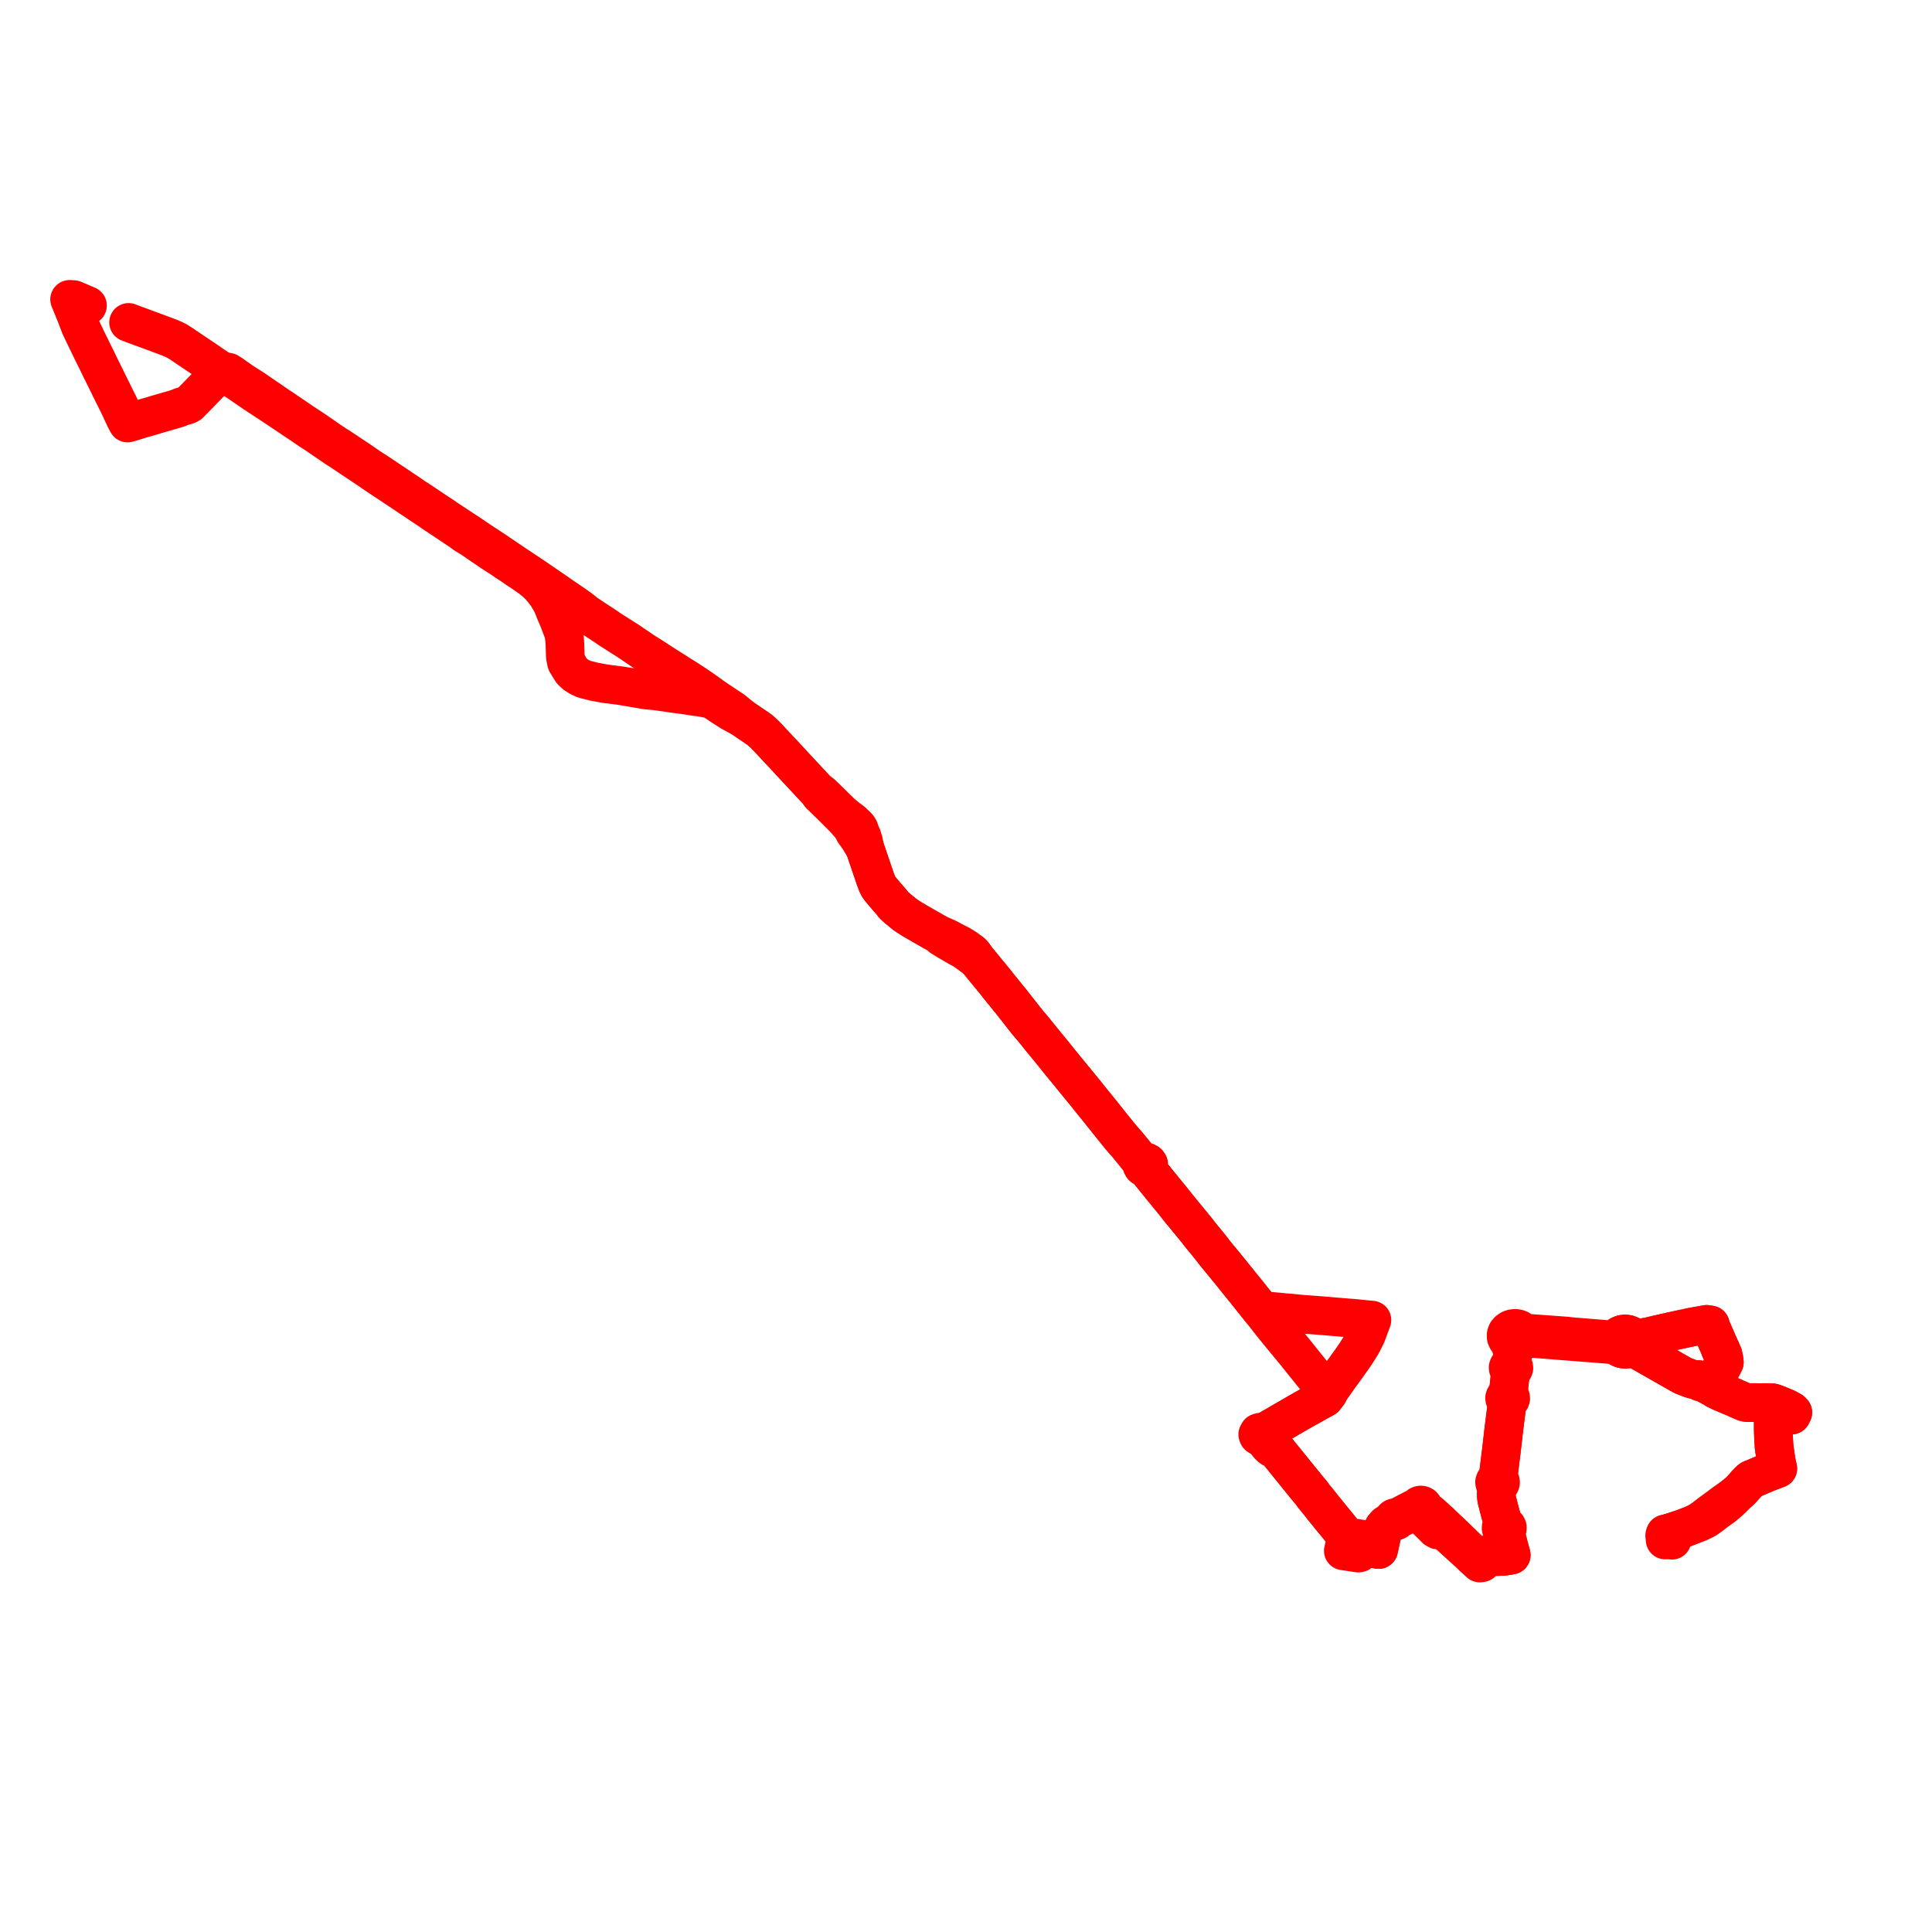    
<svg width="555.16" height="555.16" version="1.1"
     xmlns="http://www.w3.org/2000/svg">

  <title>Plan de ligne</title>
  <desc>Du 2011-10-17 au 9999-01-01</desc>

<path d='M 36.946 92.642 L 37.828 92.969 L 38.587 93.263 L 39.316 93.532 L 40.644 94.023 L 42.804 94.82 L 43.884 95.213 L 48.977 97.117 L 50.725 97.922 L 51.957 98.69 L 58.374 103.014 L 59.97 104.087 L 60.802 104.671 L 62.438 105.786 L 63.68 106.644 L 65.87 108.08 L 69.033 110.205 L 72.254 112.411 L 72.869 112.832 L 72.976 112.906 L 80.429 117.815 L 84.605 120.625 L 86.26 121.738 L 86.92 122.178 L 88.609 123.332 L 89.336 123.831 L 90.709 124.695 L 92.013 125.593 L 93.093 126.335 L 96.723 128.808 L 98.018 129.63 L 101.042 131.652 L 103.514 133.301 L 106.223 135.108 L 107.193 135.776 L 108.077 136.388 L 108.658 136.784 L 112.191 139.12 L 114.851 140.886 L 115.594 141.38 L 116.37 141.9 L 117.111 142.398 L 118.11 143.079 L 118.709 143.465 L 124.13 147.098 L 124.614 147.454 L 125.171 147.822 L 126.125 148.443 L 127.149 149.132 L 132.155 152.463 L 132.403 152.627 L 132.514 152.712 L 132.684 152.84 L 133.571 153.507 L 134.958 154.351 L 136.194 155.148 L 136.474 155.328 L 137.616 156.133 L 137.97 156.375 L 141.389 158.697 L 142.743 159.575 L 143.215 159.877 L 143.939 160.34 L 145.004 161.038 L 145.521 161.433 L 146.905 162.309 L 147.428 162.678 L 147.658 162.827 L 148.199 163.222 L 149.586 164.137 L 150.083 164.468 L 151.951 165.759 L 152.113 165.869 L 152.56 166.174 L 153.882 167.267 L 155.119 168.436 L 156.158 169.671 L 156.702 170.391 L 157.281 171.158 L 158.439 173.146 L 158.95 174.248 L 159.314 175.189 L 159.682 176.113 L 160.368 177.68 L 160.84 178.913 L 161.64 181.008 L 161.833 181.538 L 161.991 182.158 L 162.111 182.74 L 162.173 183.251 L 162.321 184.783 L 162.453 188.695 L 162.787 190.349 L 163.56 191.642 L 164.094 192.477 L 164.326 192.84 L 165.079 193.55 L 165.318 193.775 L 166.048 194.243 L 166.52 194.546 L 167.856 195.153 L 170.69 195.873 L 173.958 196.472 L 178.556 197.062 L 179.618 197.243 L 184.375 198.057 L 185.61 198.267 L 188.142 198.498 L 192.098 199.059 L 192.793 199.167 L 193.911 199.318 L 195.128 199.484 L 196.341 199.633 L 196.673 199.679 L 197.779 199.848 L 199.341 200.095 L 201.636 200.402 L 204.161 200.885 L 205.421 201.555 L 205.61 201.656 L 207.489 202.931 L 210.1 204.595 L 213.392 206.377 L 217.78 209.366 L 218.427 209.811 L 220.016 211.296 L 221.156 212.506 L 222.7 214.176 L 223.445 214.97 L 224.025 215.593 L 224.898 216.499 L 227.175 218.972 L 227.889 219.748 L 228.324 220.214 L 230.476 222.516 L 232.982 225.213 L 234.484 226.829 L 235.014 227.367 L 235.687 228.386 L 239.031 231.635 L 242.461 235.066 L 243.528 236.241 L 244.258 237.069 L 245.026 238.159 L 245.121 238.294 L 245.386 238.86 L 245.521 239.152 L 246.211 240.068 L 246.442 240.432 L 246.855 240.981 L 247.407 241.919 L 248.557 243.839 L 250.572 249.758 L 251.446 252.325 L 251.522 252.549 L 251.842 253.392 L 252.067 253.986 L 252.177 254.197 L 252.264 254.412 L 252.549 254.907 L 252.985 255.485 L 253.881 256.568 L 253.974 256.68 L 256.076 259.106 L 256.27 259.33 L 256.779 260.011 L 257.807 260.963 L 257.947 261.077 L 258.111 261.211 L 260.046 262.796 L 261.887 264.014 L 263.922 265.202 L 264.881 265.751 L 267.7 267.365 L 267.978 267.524 L 270.234 268.784 L 270.597 269.308 L 272.439 270.432 L 274.068 271.379 L 274.192 271.451 L 275.615 272.267 L 276.179 272.563 L 276.853 272.919 L 278.502 274.101 L 279.788 275.056 L 280.805 275.812 L 281.555 276.718 L 283.04 278.554 L 285.463 281.495 L 286.27 282.485 L 286.796 283.172 L 288.227 284.934 L 290.09 287.242 L 290.38 287.57 L 290.846 288.17 L 294.713 293.102 L 294.976 293.425 L 295.567 294.144 L 295.758 294.369 L 296.819 295.614 L 299.688 299.16 L 301.392 301.234 L 302.592 302.694 L 304.886 305.566 L 305.192 305.922 L 308.64 310.142 L 312.171 314.457 L 312.749 315.194 L 314.051 316.815 L 314.615 317.511 L 315.524 318.623 L 317.626 321.245 L 318.472 322.299 L 319.527 323.626 L 320.011 324.216 L 320.105 324.33 L 320.22 324.47 L 320.652 325.025 L 322.275 327.006 L 322.752 327.558 L 323.967 328.936 L 326.568 332.131 L 327.093 332.805 L 327.894 333.66 L 328.231 333.917 L 328.466 334.096 L 328.243 334.335 L 328.14 334.609 L 328.168 334.936 L 328.316 335.196 L 328.437 335.313 L 328.723 335.472 L 329.053 335.541 L 329.395 335.51 L 329.486 335.667 L 329.661 335.969 L 330.109 336.559 L 330.706 337.345 L 331.214 337.956 L 331.93 338.819 L 332.09 339.03 L 333.095 340.264 L 334.438 341.92 L 337.081 345.152 L 338.987 347.55 L 342.128 351.373 L 344.053 353.717 L 344.344 354.142 L 345.617 355.711 L 346.317 356.565 L 346.626 356.943 L 347.217 357.666 L 348.318 359.029 L 348.858 359.755 L 349.556 360.631 L 351.512 362.997 L 353.542 365.48 L 356.49 369.145 L 357.272 370.107 L 358.524 371.659 L 360.091 373.623 L 361.358 375.219 L 361.607 375.532 L 362.709 376.88 L 363.649 376.672 L 366.314 376.899 L 369.121 377.168 L 370.81 377.304 L 373.534 377.578 L 374.775 377.685 L 377.631 377.886 L 378.234 377.936 L 379.021 377.993 L 380.161 378.087 L 384.208 378.428 L 387.781 378.73 L 388.852 378.806 L 393.418 379.258 L 394.225 379.32 L 394.017 379.877 L 392.629 383.604 L 391.286 386.259 L 389.685 388.82 L 388.924 389.94 L 388.459 390.607 L 387.062 392.549 L 386.56 393.255 L 386.308 393.603 L 385.645 394.509 L 385.188 395.134 L 383.567 397.421 L 382.381 399.093 L 382.276 399.27 L 381.661 400.366 L 380.636 401.692 L 378.249 402.998 L 377.668 403.336 L 375.86 404.336 L 375.065 404.776 L 373.974 405.385 L 373.113 405.884 L 366.823 409.527 L 363.671 411.354 L 363.341 411.599 L 363.242 411.673 L 362.083 411.543 L 361.689 411.681 L 361.415 412.168 L 361.564 412.556 L 361.975 412.816 L 362.722 412.918 L 362.919 413.196 L 363.491 413.947 L 364.794 415.519 L 365.373 416.011 L 366.144 416.344 L 367.218 417.171 L 369.267 419.701 L 369.548 420.047 L 369.951 420.544 L 370.677 421.44 L 373.172 424.521 L 373.851 425.359 L 375.925 427.919 L 376.019 428.034 L 376.443 428.531 L 376.618 428.703 L 377.162 429.423 L 377.473 429.891 L 377.605 430.05 L 377.691 430.153 L 378.84 431.544 L 379.457 432.316 L 380.084 433.131 L 381.645 435.039 L 382.302 435.857 L 383.048 436.772 L 384.389 438.404 L 385.12 439.314 L 385.81 440.16 L 386.65 441.145 L 386.939 441.638 L 386.732 442.67 L 386.204 444.749 L 386.003 445.631 L 387.157 445.806 L 389.594 446.175 L 390.279 446.279 L 390.631 446.214 L 390.92 445.974 L 391.031 445.756 L 391.125 445.381 L 391.339 444.435 L 392.487 444.632 L 394.701 445.006 L 396.158 445.254 L 396.319 444.523 L 396.531 443.581 L 396.62 443.184 L 396.767 442.438 L 396.982 441.516 L 397.029 441.315 L 397.583 438.941 L 398.283 438.113 L 400.384 436.833 L 400.537 436.984 L 400.666 437.05 L 400.801 437.085 L 401.01 437.087 L 401.3 436.975 L 401.408 436.877 L 401.495 436.718 L 402.503 436.129 L 403.075 435.892 L 404.179 435.282 L 405.983 434.285 L 406.775 434.114 L 407.569 434.319 L 408.946 435.758 L 411.867 438.6 L 412.537 439.302 L 413.196 439.662 L 414.203 439.794 L 415.138 439.849 L 416.533 441.173 L 422.108 446.244 L 422.658 446.743 L 422.849 446.937 L 423.032 447.138 L 423.497 447.563 L 425.22 449.137 L 425.773 449.056 L 425.583 448.58 L 425.563 448.318 L 425.598 448.05 L 425.67 447.914 L 425.791 447.71 L 425.995 447.52 L 426.316 447.363 L 426.662 447.282 L 427.023 447.247 L 427.864 447.196 L 428.058 447.198 L 429.515 447.282 L 430.421 447.273 L 431.166 447.242 L 432.034 447.196 L 432.892 447.094 L 434.25 446.857 L 433.528 444.189 L 433.488 444.026 L 432.847 441.456 L 432.641 440.668 L 432.622 440.597 L 432.484 440.073 L 432.414 439.803 L 432.737 439.696 L 432.996 439.483 L 433.127 439.237 L 433.137 438.912 L 433.001 438.634 L 432.753 438.426 L 432.441 438.313 L 432.07 438.308 L 432.004 438.067 L 431.883 437.63 L 430.967 434.317 L 430.147 431.089 L 430.04 430.568 L 429.966 429.708 L 429.982 428.931 L 430.19 427.398 L 430.224 426.941 L 430.245 426.656 L 430.588 426.624 L 430.876 426.491 L 431.069 426.3 L 431.182 426.002 L 431.155 425.748 L 430.984 425.475 L 430.73 425.302 L 430.398 425.219 L 430.431 424.939 L 430.482 424.512 L 430.862 421.294 L 431.281 417.974 L 431.448 416.656 L 431.995 411.86 L 432.066 411.269 L 432.245 409.766 L 433.075 403.223 L 433.125 402.759 L 433.153 402.506 L 433.51 402.469 L 433.793 402.336 L 434.016 402.099 L 434.104 401.84 L 434.07 401.557 L 433.908 401.303 L 433.657 401.128 L 433.312 401.037 L 433.343 400.75 L 433.39 400.313 L 433.738 397.119 L 433.922 395.438 L 434.021 394.454 L 434.069 394.012 L 434.101 393.717 L 434.41 393.695 L 434.712 393.565 L 434.915 393.364 L 435.015 393.098 L 434.982 392.82 L 434.833 392.588 L 434.547 392.399 L 434.273 392.335 L 434.312 392.037 L 434.386 391.467 L 434.734 388.858 L 435.823 386.663 L 435.872 386.564 L 435.937 386.362 L 436.256 385.789 L 436.699 385.594 L 437.27 385.178 L 437.633 384.651 L 438.464 384.531 L 438.951 384.502 L 439.282 384.508 L 450.968 385.432 L 456.891 385.897 L 462.492 386.337 L 463.547 386.42 L 463.783 386.438 L 464.05 386.455 L 464.213 386.484 L 464.511 386.634 L 464.944 386.903 L 465.457 387.299 L 466.077 387.569 L 466.604 387.677 L 467.145 387.693 L 467.623 387.63 L 468.078 387.493 L 468.495 387.289 L 468.861 387.026 L 469.354 387.202 L 479.063 392.726 L 483.636 395.328 L 484.046 395.482 L 485.438 396.005 L 486.104 396.257 L 486.886 396.462 L 488.028 396.425 L 488.163 396.795 L 488.59 397.083 L 489.601 397.376 L 490.365 397.707 L 491.877 398.558 L 492.222 398.645 L 492.544 398.608 L 492.872 398.391 L 493.023 398.152 L 493.083 397.821 L 493.014 397.525 L 492.529 397.126 L 492.895 396.424 L 494.29 393.757 L 495.392 391.649 L 495.484 391.436 L 495.41 390.764 L 495.13 389.337 L 494.435 387.824' fill='transparent' stroke='#fe0000' stroke-linecap='round' stroke-linejoin='round' stroke-width='11.103'/><path d='M 494.435 387.824 L 493.629 385.976 L 493.504 385.689 L 491.935 382.093 L 491.683 381.525 L 491.466 380.726 L 490.42 380.558 L 489.856 380.661 L 486.054 381.345 L 485.046 381.559 L 482.38 382.127 L 479.808 382.693 L 476.09 383.533 L 473.876 384.068 L 471.621 384.466 L 470.707 384.526 L 470.272 384.554 L 469.94 384.563 L 469.711 384.568 L 469.347 384.574 L 468.934 384.049 L 468.36 383.644 L 467.672 383.391 L 466.925 383.311 L 466.183 383.411 L 465.505 383.682 L 464.946 384.103 L 464.553 384.639 L 464.364 385.215 L 464.366 385.814 L 464.565 386.392 L 464.944 386.903 L 465.457 387.299 L 466.077 387.569 L 466.604 387.677 L 467.145 387.693 L 467.623 387.63 L 468.078 387.493 L 468.495 387.289 L 468.861 387.026 L 469.354 387.202 L 483.636 395.328 L 484.046 395.482 L 485.438 396.005 L 486.104 396.257 L 486.886 396.462 L 488.028 396.425 L 488.163 396.795 L 488.59 397.083 L 489.601 397.376 L 490.365 397.707 L 491.877 398.558 L 492.222 398.645 L 492.544 398.608 L 492.729 398.969 L 492.981 399.209 L 494.056 399.752 L 494.701 400.046 L 496.77 400.92 L 498.153 401.504 L 499.56 402.127 L 500.937 402.729 L 501.282 402.871 L 501.465 402.932 L 501.753 402.996 L 502.261 403.027 L 502.79 403.032 L 505.643 403.04 L 508.466 403.035 L 508.773 403.037 L 509.017 403.049 L 509.223 403.078 L 509.417 403.122 L 509.605 403.177 L 510.098 403.352 L 510.317 403.434 L 511.034 403.702 L 511.604 403.923 L 513.507 404.742 L 514.287 405.18 L 514.79 405.462 L 515.16 405.862 L 514.778 406.621 L 513.918 406.305 L 511.08 405.268 L 509.952 404.943 L 509.747 406.053 L 509.547 408.338 L 509.541 410.595 L 509.606 412.67 L 509.795 415.857 L 510.393 419.9 L 510.748 421.549 L 510.844 421.999 L 510.376 422.176 L 508.035 423.057 L 507.754 423.175 L 507.604 423.238 L 504.108 424.725 L 503.276 425.052 L 502.786 425.399 L 501.871 426.362 L 500.766 427.621 L 500.396 428.014 L 499.91 428.51 L 498.741 429.526 L 497.609 430.349 L 496.607 431.075 L 495.521 431.825 L 493.914 433.046 L 491.27 434.979 L 489.514 436.326 L 488.538 436.987 L 487.89 437.376 L 487.048 437.807 L 485.983 438.305 L 484.873 438.731 L 483.962 439.081 L 482.27 439.664 L 480.162 440.337 L 479.395 440.561 L 478.522 440.79 L 478.346 441.259 L 478.467 442.299 L 478.482 442.516' fill='transparent' stroke='#fe0000' stroke-linecap='round' stroke-linejoin='round' stroke-width='11.103'/><path d='M 480.436 442.585 L 479.971 442.184 L 479.6 441.837 L 478.968 441.097 L 478.522 440.79 L 479.395 440.561 L 480.162 440.337 L 482.27 439.664 L 482.894 439.449 L 483.962 439.081 L 485.983 438.305 L 487.587 437.722 L 488.375 437.408 L 489.241 436.996 L 489.926 436.64 L 490.518 436.285 L 491.634 435.486 L 492.981 434.428 L 493.672 433.922 L 495.288 432.782 L 496.63 431.642 L 498.082 430.303 L 498.741 429.526 L 499.91 428.51 L 500.396 428.014 L 500.766 427.621 L 501.871 426.362 L 502.786 425.399 L 503.276 425.052 L 504.108 424.725 L 505.111 424.299 L 507.604 423.238 L 507.754 423.175 L 508.035 423.057 L 510.376 422.176 L 510.844 421.999 L 510.748 421.549 L 510.393 419.9 L 509.795 415.857 L 509.606 412.67 L 509.541 410.595 L 509.543 409.93 L 509.547 408.338 L 509.747 406.053 L 509.952 404.943 L 511.08 405.268 L 513.446 406.132 L 513.918 406.305 L 514.778 406.621 L 515.16 405.862 L 514.79 405.462 L 513.687 404.843 L 513.507 404.742 L 511.604 403.923 L 511.034 403.702 L 510.317 403.434 L 510.098 403.352 L 509.605 403.177 L 509.417 403.122 L 509.223 403.078 L 509.017 403.049 L 508.773 403.037 L 508.466 403.035 L 505.643 403.04 L 502.79 403.032 L 502.261 403.027 L 501.753 402.996 L 501.465 402.932 L 501.282 402.871 L 500.937 402.729 L 499.56 402.127 L 498.62 401.71 L 498.153 401.504 L 494.701 400.046 L 494.056 399.752 L 492.981 399.209 L 492.729 398.969 L 492.544 398.608 L 492.872 398.391 L 493.023 398.152 L 493.083 397.821 L 493.014 397.525 L 492.529 397.126 L 492.895 396.424 L 494.699 392.976 L 495.392 391.649 L 495.484 391.436 L 495.41 390.764 L 495.13 389.337 L 494.435 387.824' fill='transparent' stroke='#fe0000' stroke-linecap='round' stroke-linejoin='round' stroke-width='11.103'/><path d='M 494.435 387.824 L 493.629 385.976 L 493.504 385.689 L 491.935 382.093 L 491.683 381.525 L 491.466 380.726 L 490.42 380.558 L 489.856 380.661 L 486.054 381.345 L 482.38 382.127 L 479.808 382.693 L 476.09 383.533 L 473.876 384.068 L 472.472 384.316 L 471.621 384.466 L 470.707 384.526 L 470.272 384.554 L 469.94 384.563 L 469.711 384.568 L 469.347 384.574 L 468.934 384.049 L 468.36 383.644 L 467.672 383.391 L 466.925 383.311 L 466.183 383.411 L 465.505 383.682 L 464.946 384.103 L 464.553 384.639 L 464.15 384.869 L 463.924 384.954 L 463.693 385.014 L 463.526 385.033 L 463.33 385.038 L 462.61 384.98 L 462.471 384.969 L 457.116 384.534 L 456.155 384.456 L 452.047 384.124 L 449.828 383.887 L 443.061 383.397 L 439.703 383.154 L 439.459 383.136 L 438.285 383.056 L 437.643 383.012 L 437.318 382.531 L 436.604 382.001 L 436.054 381.792 L 435.322 381.701 L 434.617 381.792 L 434.026 381.999 L 433.682 382.243 L 433.42 382.429 L 433.048 382.872 L 432.906 383.172 L 432.808 383.481 L 432.791 383.756 L 432.816 384.315 L 433.066 384.846 L 433.449 385.272 L 433.727 385.491 L 433.918 386.141 L 433.984 386.348 L 434.734 388.858 L 434.386 391.467 L 434.312 392.037 L 434.273 392.335 L 433.897 392.375 L 433.663 392.486 L 433.468 392.677 L 433.36 392.954 L 433.402 393.255 L 433.541 393.464 L 433.797 393.64 L 434.101 393.717 L 434.069 394.012 L 434.021 394.454 L 433.922 395.438 L 433.738 397.119 L 433.39 400.313 L 433.343 400.75 L 433.312 401.037 L 432.968 401.066 L 432.662 401.204 L 432.424 401.463 L 432.346 401.707 L 432.412 402.058 L 432.552 402.248 L 432.811 402.422 L 433.153 402.506 L 433.125 402.759 L 433.075 403.223 L 432.739 405.87 L 432.245 409.766 L 432.066 411.269 L 431.995 411.86 L 431.448 416.656 L 431.281 417.974 L 430.862 421.294 L 430.482 424.512 L 430.431 424.939 L 430.398 425.219 L 430.065 425.249 L 429.768 425.385 L 429.55 425.615 L 429.462 425.874 L 429.497 426.15 L 429.66 426.401 L 429.921 426.577 L 430.245 426.656 L 430.224 426.941 L 430.19 427.398 L 429.982 428.931 L 429.966 429.708 L 430.04 430.568 L 430.147 431.089 L 430.967 434.317 L 431.883 437.63 L 432.004 438.067 L 432.07 438.308 L 431.744 438.419 L 431.488 438.629 L 431.351 438.896 L 431.347 439.2 L 431.491 439.487 L 431.731 439.686 L 432.068 439.803 L 432.414 439.803 L 432.484 440.073 L 432.622 440.597 L 432.641 440.668 L 432.847 441.456 L 433.488 444.026 L 433.528 444.189 L 434.25 446.857 L 432.892 447.094 L 432.034 447.196 L 431.166 447.242 L 430.421 447.273 L 429.515 447.282 L 428.058 447.198 L 427.864 447.196 L 426.909 446.983 L 426.287 446.907 L 425.373 446.8 L 424.951 446.819 L 424.652 446.854 L 424.24 446.951 L 423.93 447.222 L 423.39 446.691 L 422.397 445.717 L 421.894 445.223 L 417.352 440.822 L 415.521 439.094 L 414.286 437.928 L 413.932 437.58 L 412.27 436.062 L 410.893 434.823 L 410.099 434.373 L 409.651 434.025 L 409.298 433.629 L 409.058 433.183 L 409.011 432.888 L 408.813 432.641 L 408.579 432.516 L 408.307 432.467 L 408.06 432.494 L 407.836 432.584 L 407.658 432.728 L 407.542 432.912 L 407.505 433.176 L 406.67 433.394 L 406.251 433.571 L 403.539 434.979 L 402.703 435.412 L 401.32 436.22 L 401.074 436.105 L 400.865 436.088 L 400.738 436.108 L 400.549 436.188 L 400.382 436.349 L 400.309 436.575 L 400.384 436.833 L 398.283 438.113 L 397.583 438.941 L 397.029 441.315 L 396.982 441.516 L 396.767 442.438 L 396.62 443.184 L 396.319 444.523 L 396.158 445.254 L 394.701 445.006 L 392.487 444.632 L 391.339 444.435 L 391.601 443.19 L 391.566 442.735 L 391.45 442.454 L 391.127 442.239 L 390.811 442.19 L 388.255 441.796 L 386.939 441.638 L 386.65 441.145 L 385.81 440.16 L 385.12 439.314 L 384.389 438.404 L 383.048 436.772 L 382.302 435.857 L 381.645 435.039 L 380.084 433.131 L 379.457 432.316 L 378.84 431.544 L 378.057 430.596 L 377.691 430.153 L 377.605 430.05 L 377.473 429.891 L 377.162 429.423 L 376.618 428.703 L 376.443 428.531 L 376.019 428.034 L 375.925 427.919 L 373.851 425.359 L 373.172 424.521 L 370.677 421.44 L 369.951 420.544 L 369.267 419.701 L 368.269 418.468 L 367.218 417.171 L 366.144 416.344 L 365.674 415.144 L 365.503 414.928 L 364.441 413.572 L 363.75 412.709 L 363.618 412.526 L 363.486 412.343 L 363.457 411.966 L 363.242 411.673 L 363.341 411.599 L 363.671 411.354 L 366.95 409.454 L 373.113 405.884 L 373.974 405.385 L 375.065 404.776 L 375.86 404.336 L 377.668 403.336 L 378.249 402.998 L 379.968 402.058 L 380.636 401.692 L 381.661 400.366 L 380.921 399.524 L 380.797 399.368 L 378.288 396.223 L 374.093 390.999 L 371.912 388.283 L 366.946 382.262 L 365.322 380.246 L 363.875 378.403 L 363.707 378.188 L 362.709 376.88 L 361.607 375.532 L 361.358 375.219 L 360.091 373.623 L 358.524 371.659 L 358.226 371.29 L 357.272 370.107 L 356.49 369.145 L 353.542 365.48 L 351.512 362.997 L 349.556 360.631 L 348.858 359.755 L 348.318 359.029 L 347.217 357.666 L 346.626 356.943 L 346.317 356.565 L 345.617 355.711 L 344.344 354.142 L 344.053 353.717 L 342.128 351.373 L 338.987 347.55 L 337.081 345.152 L 334.438 341.92 L 333.095 340.264 L 332.573 339.623 L 332.09 339.03 L 331.93 338.819 L 331.214 337.956 L 330.706 337.345 L 330.109 336.559 L 329.661 335.969 L 329.486 335.667 L 329.395 335.51 L 329.807 335.313 L 330.064 334.971 L 330.103 334.828 L 330.091 334.542 L 330.023 334.427 L 329.956 334.311 L 329.788 334.104 L 329.457 333.938 L 329.118 333.889 L 328.759 333.946 L 328.466 334.096 L 328.231 333.917 L 327.894 333.66 L 327.093 332.805 L 326.568 332.131 L 323.967 328.936 L 322.752 327.558 L 322.275 327.006 L 320.652 325.025 L 320.22 324.47 L 320.105 324.33 L 320.011 324.216 L 319.527 323.626 L 318.472 322.299 L 315.524 318.623 L 314.615 317.511 L 314.051 316.815 L 312.749 315.194 L 312.171 314.457 L 308.64 310.142 L 306.967 308.094 L 305.192 305.922 L 304.886 305.566 L 302.592 302.694 L 299.688 299.16 L 296.819 295.614 L 295.758 294.369 L 295.567 294.144 L 294.976 293.425 L 294.713 293.102 L 290.846 288.17 L 290.38 287.57 L 290.09 287.242 L 288.227 284.934 L 286.796 283.172 L 286.27 282.485 L 285.463 281.495 L 283.04 278.554 L 281.555 276.718 L 280.805 275.812 L 279.564 274.079 L 279.222 273.736 L 277.607 272.558 L 276.88 272.096 L 276.675 271.965 L 276.058 271.574 L 274.721 270.901 L 272.318 269.611 L 271.47 269.24 L 270.869 268.977 L 270.234 268.784 L 267.978 267.524 L 267.7 267.365 L 264.881 265.751 L 263.922 265.202 L 261.887 264.014 L 260.046 262.796 L 258.111 261.211 L 257.947 261.077 L 257.807 260.963 L 256.779 260.011 L 256.27 259.33 L 256.076 259.106 L 253.974 256.68 L 253.881 256.568 L 252.985 255.485 L 252.549 254.907 L 252.264 254.412 L 252.177 254.197 L 252.067 253.986 L 251.842 253.392 L 251.522 252.549 L 251.446 252.325 L 250.224 248.736 L 248.557 243.839 L 248.098 241.679 L 247.764 240.577 L 247.699 240.365 L 247.385 239.78 L 247.266 239.409 L 246.862 238.249 L 246.6 237.8 L 246.298 237.439 L 245.752 236.925 L 244.806 236.033 L 243.402 234.994 L 241.798 233.655 L 236.083 228.075 L 235.014 227.367 L 234.484 226.829 L 232.982 225.213 L 230.476 222.516 L 228.324 220.214 L 227.889 219.748 L 227.175 218.972 L 224.898 216.499 L 224.025 215.593 L 223.445 214.97 L 222.7 214.176 L 221.156 212.506 L 220.016 211.296 L 218.427 209.811 L 217.78 209.366 L 215.119 207.554 L 213.392 206.377 L 210.633 204.108 L 207.989 202.352 L 206.477 201.349 L 206.291 201.225 L 206.16 201.139 L 206.07 201.076 L 204.863 200.237 L 203.808 199.485 L 201.893 198.12 L 201.693 197.977 L 201.052 197.539 L 199.904 196.759 L 197.15 194.958 L 195.3 193.815 L 194.472 193.274 L 191.5 191.399 L 189.516 190.129 L 188.117 189.207 L 187.693 188.929 L 186.321 188.065 L 184.94 187.197 L 182.941 185.837 L 182.786 185.731 L 181.931 185.149 L 180.681 184.299 L 178.186 182.715 L 174.96 180.659 L 174.168 180.082 L 172.885 179.245 L 171.618 178.419 L 170.705 177.824 L 170.494 177.686 L 168.506 176.34 L 168.234 176.159 L 168.11 176.042 L 166.803 175.004 L 165.183 173.852 L 161.902 171.606 L 160.454 170.615 L 159.312 169.82 L 155.358 167.101 L 152.761 165.339 L 148.672 162.607 L 148.251 162.338 L 148.079 162.225 L 143.264 158.966 L 142.252 158.272 L 139.195 156.27 L 138.74 155.979 L 138.543 155.846 L 138.145 155.578 L 136.325 154.349 L 135.82 154.008 L 135.563 153.835 L 135.453 153.761 L 134.418 153.061 L 133.262 152.307 L 133.09 152.195 L 131.587 151.205 L 128.34 149.075 L 127.503 148.478 L 126.643 147.904 L 125.726 147.307 L 125.221 146.992 L 124.63 146.574 L 120.477 143.791 L 119.193 142.988 L 118.608 142.578 L 117.591 141.867 L 116.882 141.392 L 116.09 140.869 L 110.915 137.404 L 108.599 135.854 L 107.584 135.187 L 106.679 134.628 L 102.944 132.064 L 98.322 128.987 L 97.239 128.285 L 96.448 127.798 L 96.073 127.544 L 93.76 125.976 L 92.47 125.074 L 91.093 124.121 L 90.846 123.957 L 89.866 123.297 L 89.086 122.776 L 87.354 121.641 L 86.703 121.227 L 86.152 120.838 L 84.999 120.039 L 83.22 118.83 L 80.857 117.225 L 80.114 116.75 L 77.892 115.226 L 73.748 112.394 L 73.457 112.19 L 72.88 111.787 L 69.745 109.795 L 69.112 109.357 L 66.473 107.494 L 65.589 106.939 L 63.68 106.644 L 63.236 107.006 L 63.058 107.153 L 61.895 108.388 L 61.05 109.286 L 59.739 110.627 L 55.691 114.793 L 55.446 115.026 L 54.458 116.048 L 53.921 116.35 L 53.306 116.542 L 52.003 116.909 L 51.244 117.258 L 49.897 117.671 L 45.095 119.057 L 44.743 119.158 L 43.75 119.47 L 40.87 120.287 L 38.551 121.006 L 38.326 121.076 L 37.652 121.274 L 36.67 121.563 L 36.048 120.418 L 35.911 120.128 L 35.382 119.002 L 34.107 116.29 L 33.891 115.853 L 31.889 111.821 L 31.538 111.113 L 31.181 110.379 L 30.853 109.707 L 30.762 109.522 L 30.162 108.295 L 29.119 106.213 L 28.553 105.051 L 28.072 104.037 L 26.463 100.788 L 24.881 97.553 L 23.281 94.192 L 23.067 93.744 L 21.79 90.411 L 20.466 87.171 L 20.375 86.949 L 20 86.022 L 21.12 86.083 L 21.418 86.199 L 21.812 86.37 L 25.142 87.791' fill='transparent' stroke='#fe0000' stroke-linecap='round' stroke-linejoin='round' stroke-width='11.103'/>
</svg>
